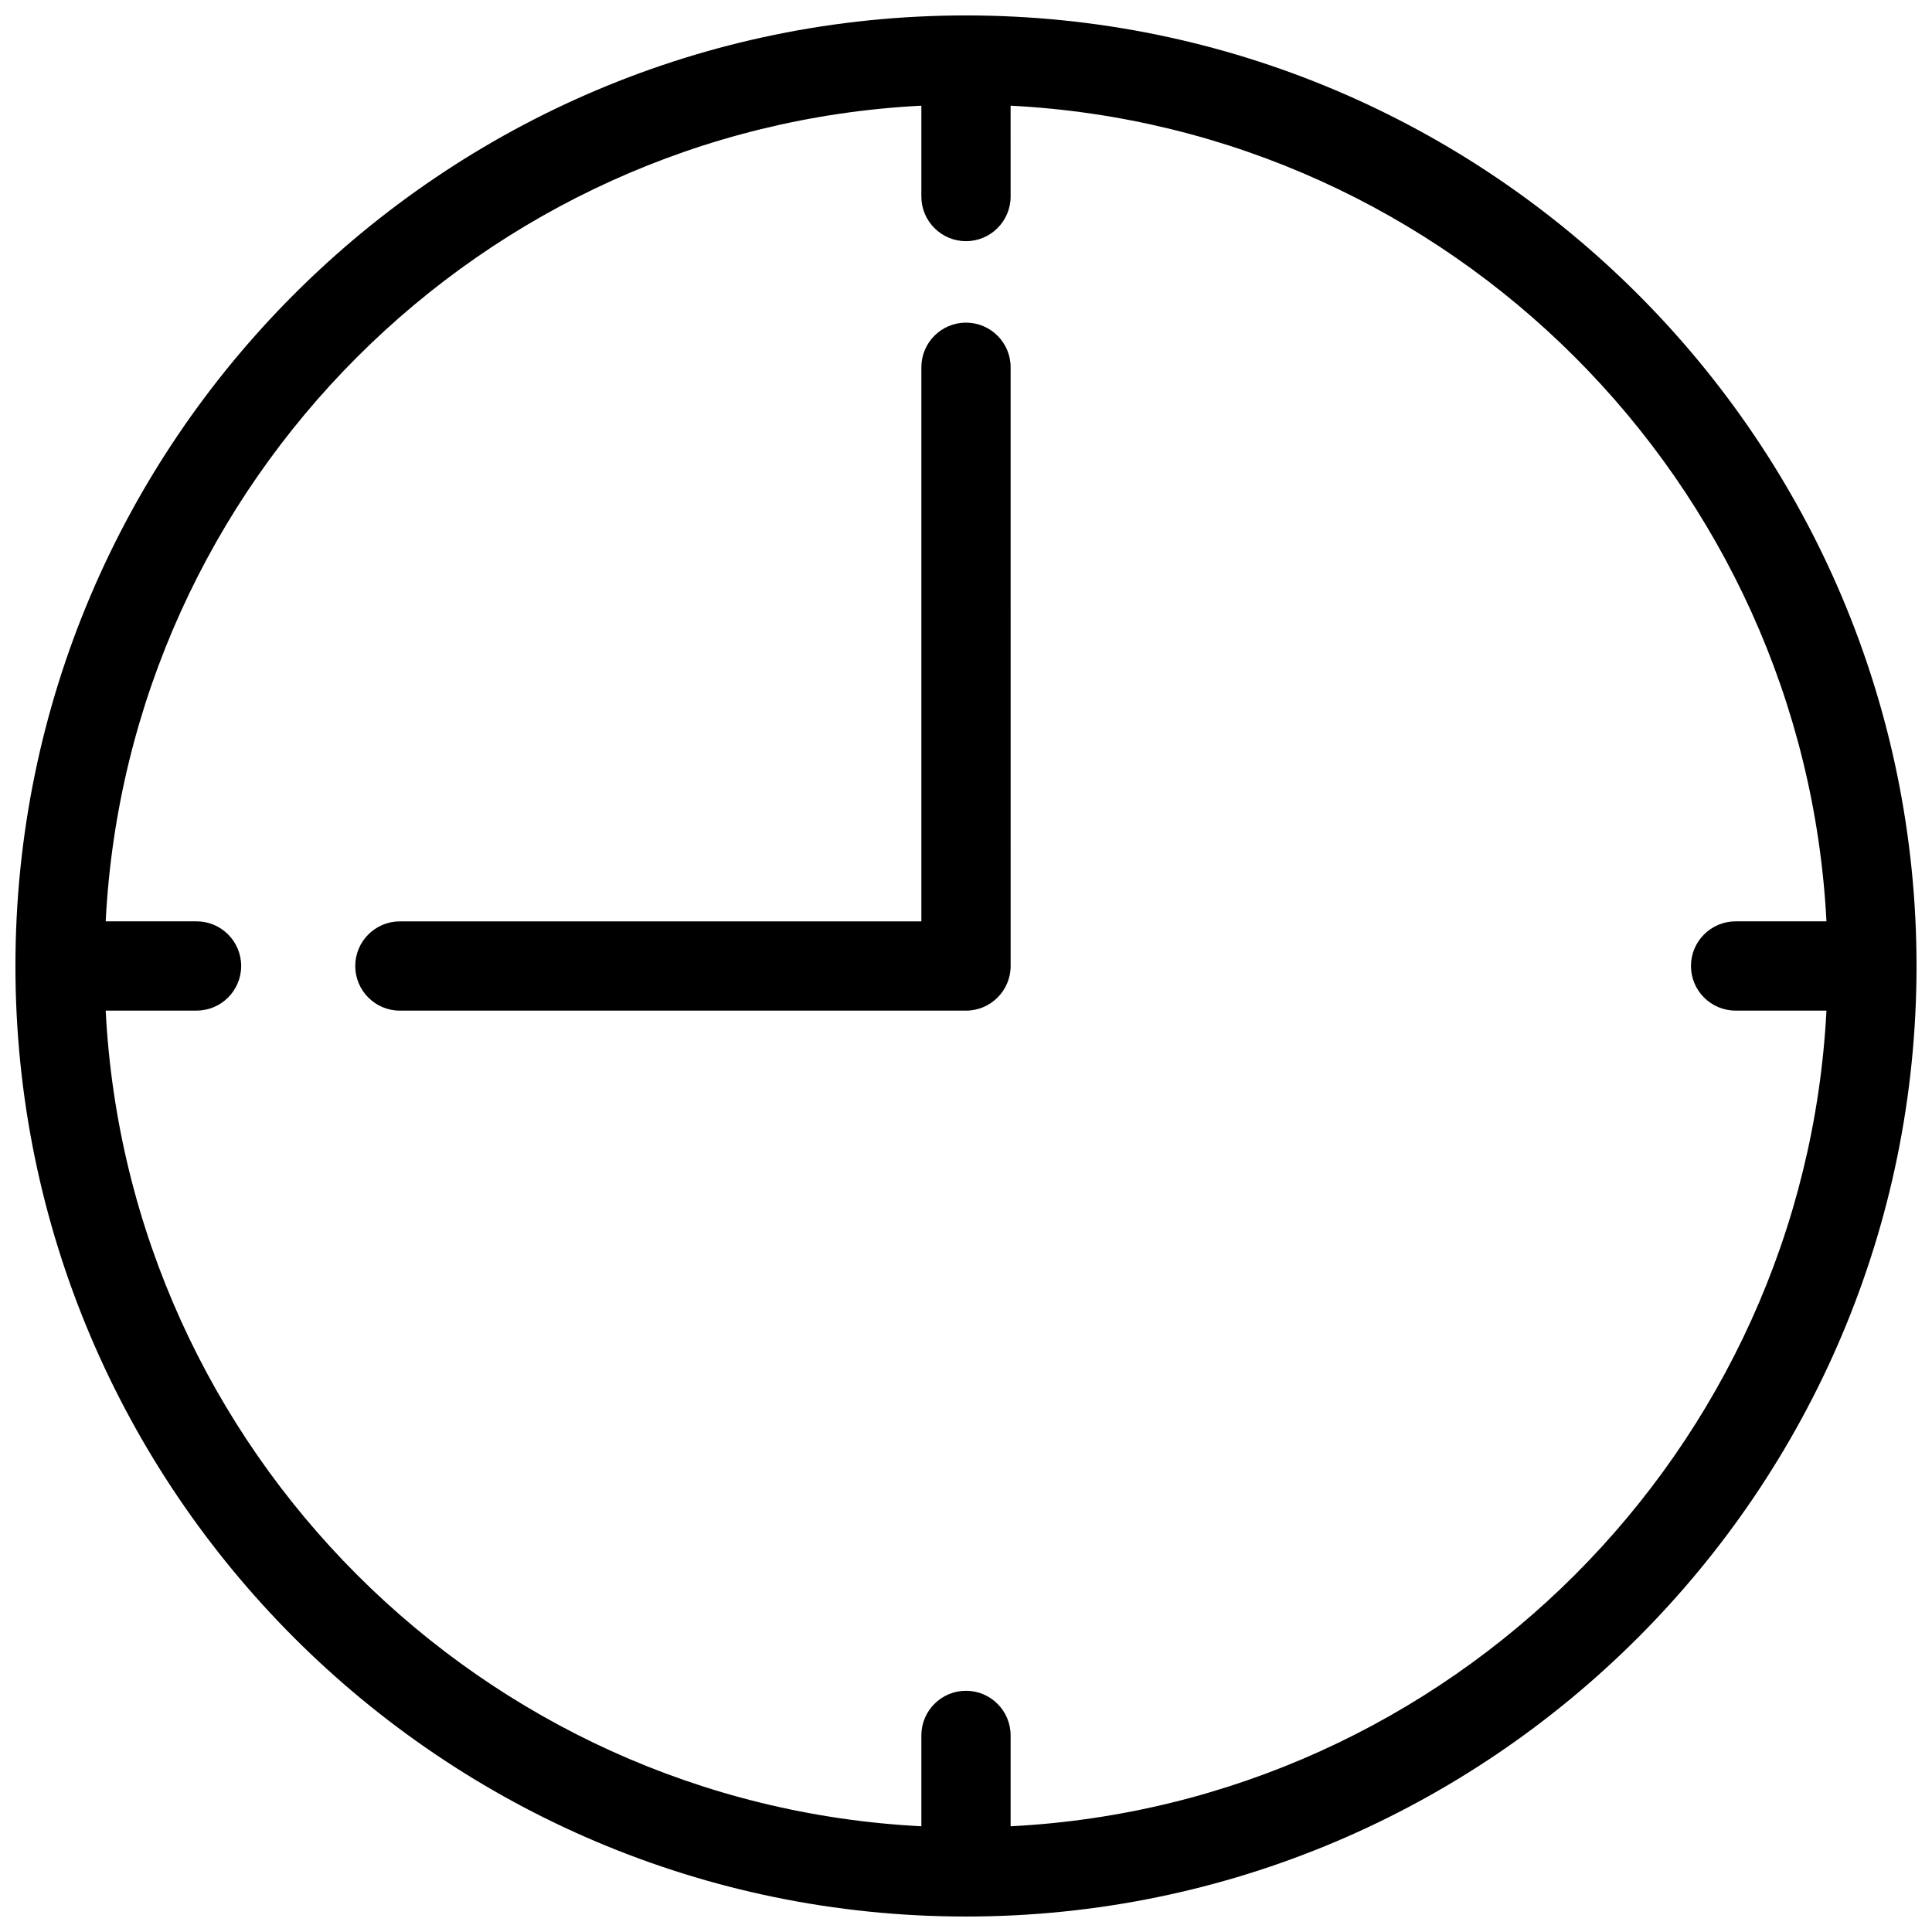 <?xml version="1.0" encoding="UTF-8"?>
<!-- Uploaded to: ICON Repo, www.iconrepo.com, Generator: ICON Repo Mixer Tools -->
<svg width="800px" height="800px" version="1.1" viewBox="144 144 512 512" xmlns="http://www.w3.org/2000/svg">
 <defs>
  <clipPath id="a">
   <path d="m148.09 148.09h503.81v503.81h-503.81z"/>
  </clipPath>
 </defs>
 <g clip-path="url(#a)">
  <path d="m400 148.09c-138.89 0-251.91 113.01-251.91 251.91 0 138.89 113.01 251.9 251.91 251.9 138.89 0 251.9-113.01 251.9-251.9 0-138.89-113.01-251.91-251.9-251.91zm11.824 479.89v-24.078c0-6.523-5.305-11.828-11.828-11.828-6.523 0-11.828 5.305-11.828 11.828v24.078c-116.51-5.938-210.22-99.699-216.16-216.16h24.078c6.523 0 11.828-5.305 11.828-11.828 0-6.523-5.305-11.828-11.828-11.828l-24.078 0.004c5.938-116.46 99.648-210.22 216.16-216.16v24.078c0 6.523 5.305 11.828 11.828 11.828s11.828-5.305 11.828-11.828l-0.004-24.078c116.51 5.941 210.22 99.703 216.21 216.16h-24.078c-6.523 0-11.828 5.305-11.828 11.828s5.305 11.828 11.828 11.828h24.078c-5.992 116.46-99.703 210.22-216.21 216.16z"/>
 </g>
 <path d="m400 229.5c-6.523 0-11.828 5.305-11.828 11.828v146.85l-138.2-0.004c-6.523 0-11.828 5.305-11.828 11.828s5.305 11.828 11.828 11.828l150.03-0.004c6.523 0 11.828-5.305 11.828-11.828l-0.004-158.67c0-6.523-5.301-11.824-11.824-11.824z"/>
</svg>
